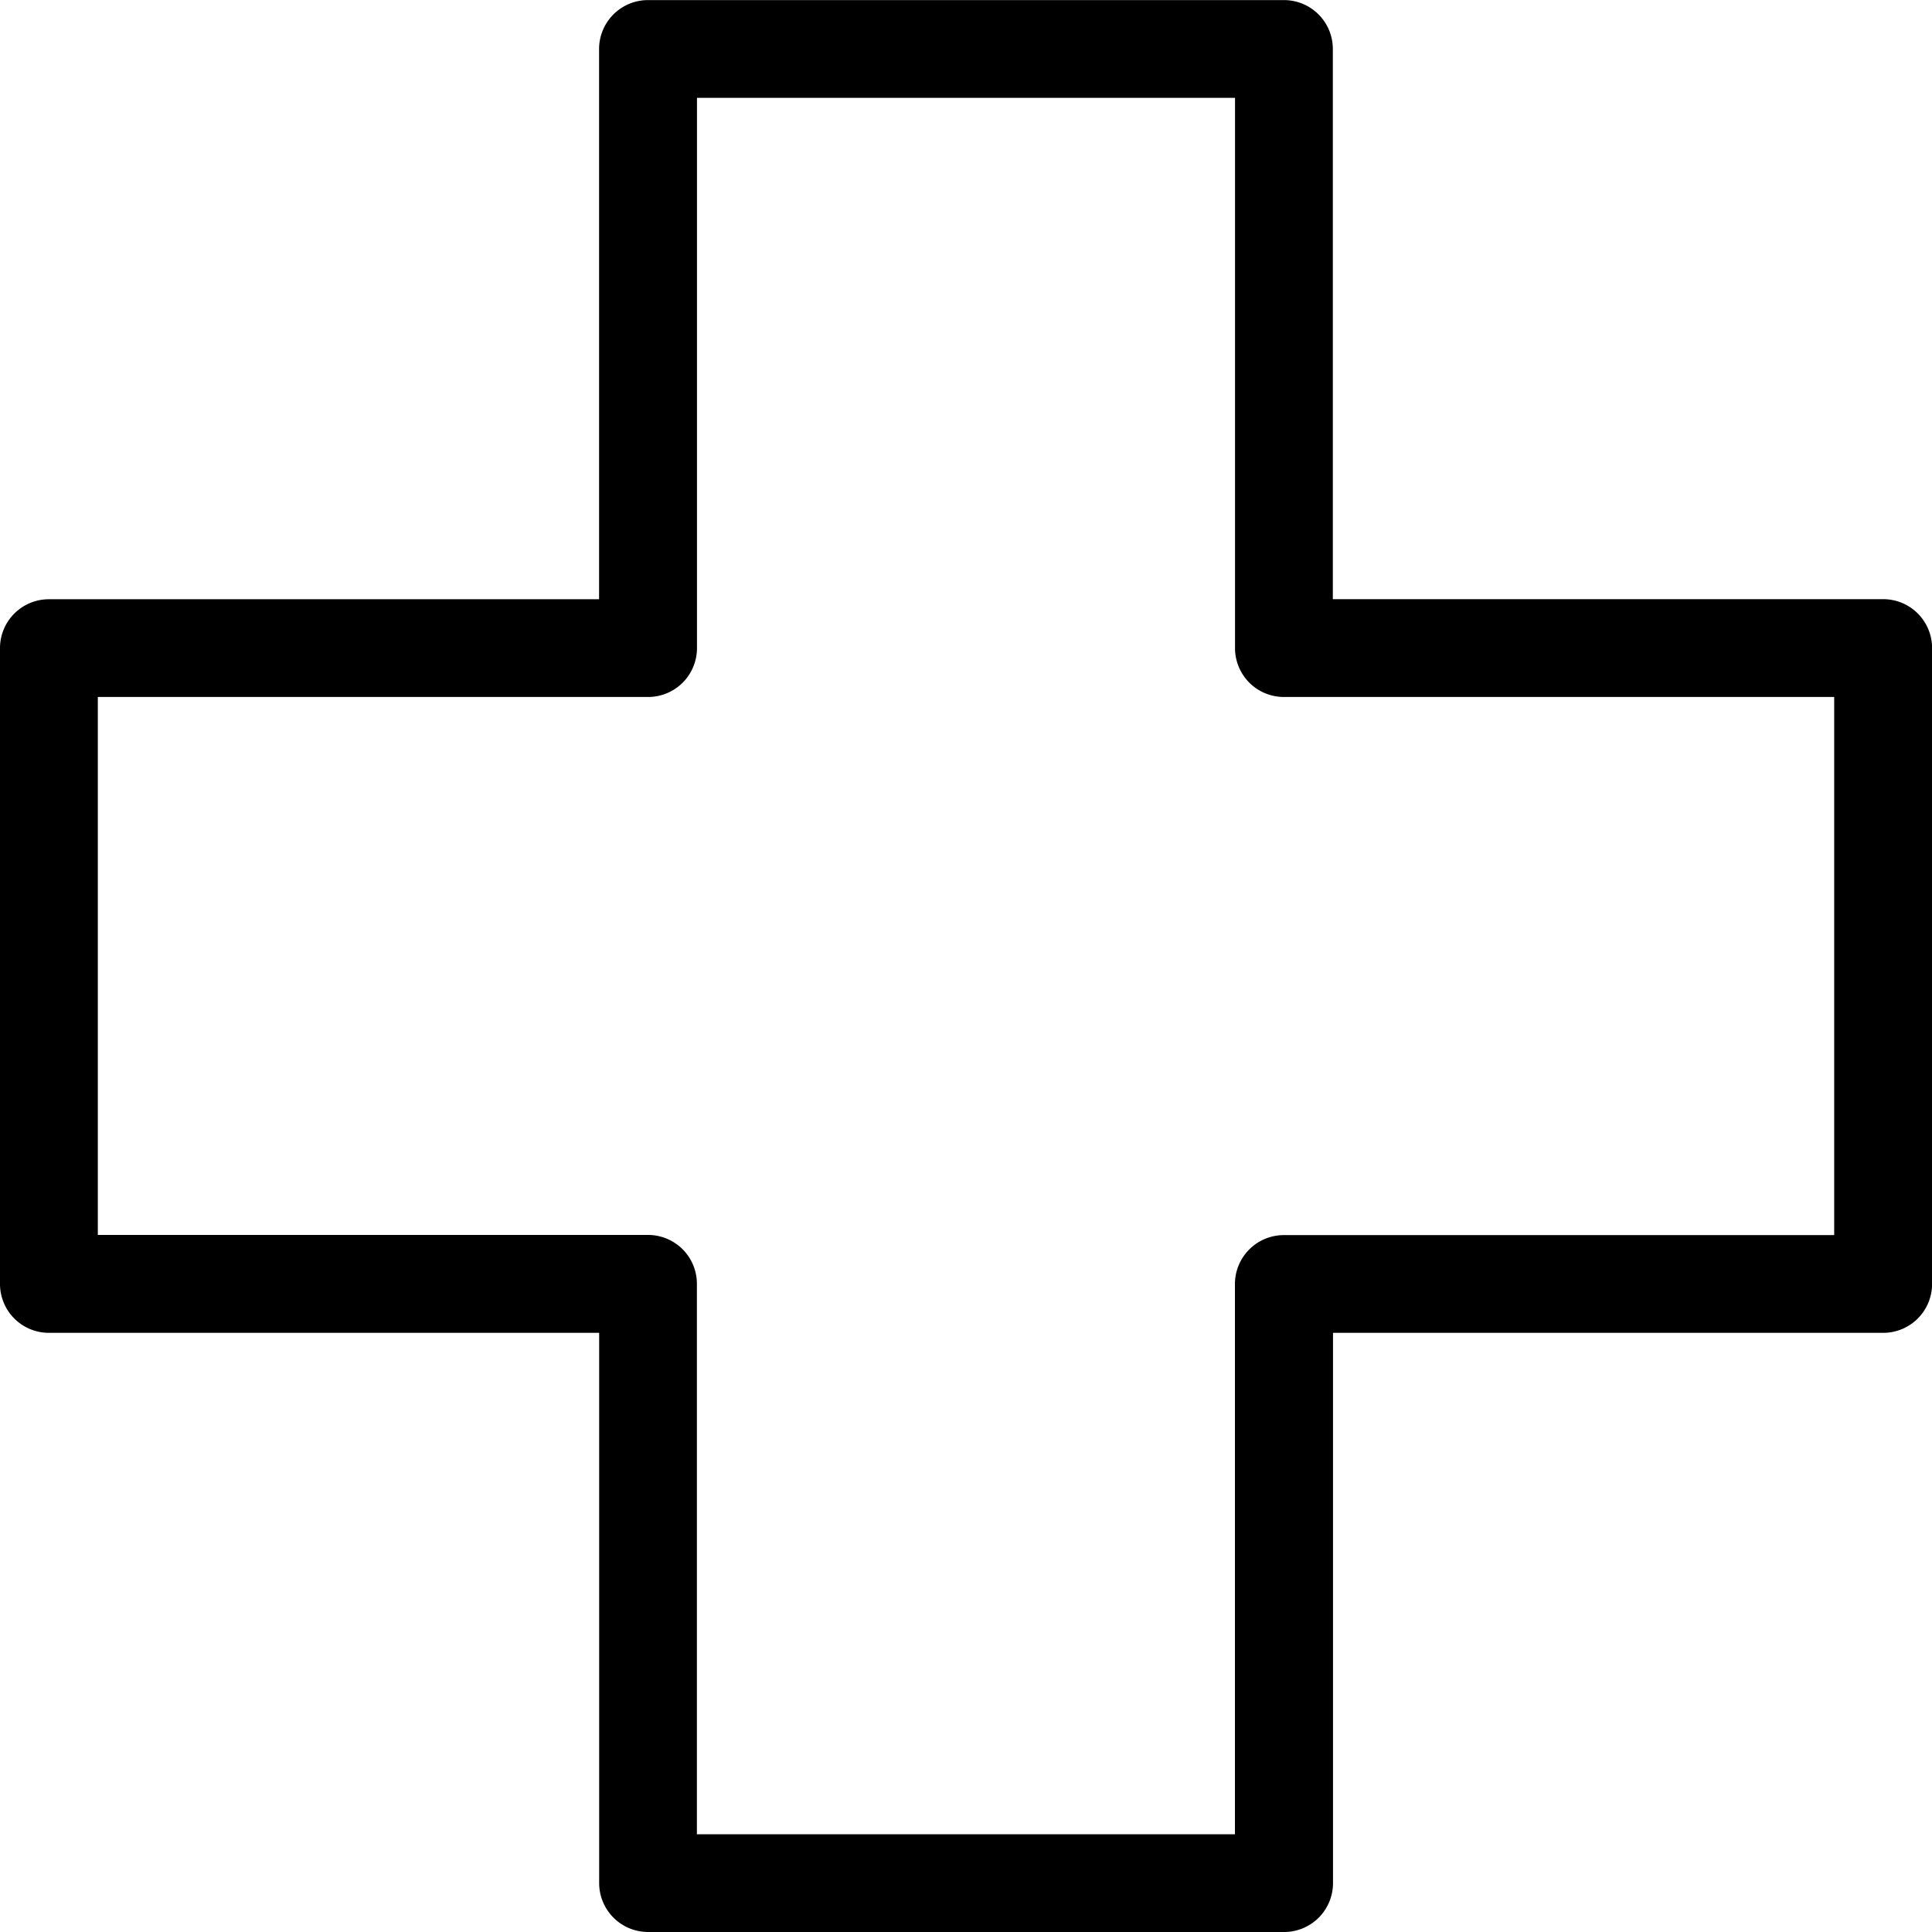<?xml version="1.0" encoding="utf-8"?>
<svg xmlns="http://www.w3.org/2000/svg" height="23.01" viewBox="0 0 23.01 23.01" width="23.01">
  <defs>
    <style> .cls-1 { fill: none; } </style>
  </defs>
  <g data-name="Group 79" id="Group_79" transform="translate(0 0)">
    <g data-name="Group 78" id="Group_78">
      <g data-name="Group 77" id="Group_77">
        <g data-name="Group 76" id="Group_76">
          <path class="cls-1" d="M23.1,16.11V9.557H16.693V16.11a.582.582,0,0,1-.583.583H9.557V23.1H16.11a.582.582,0,0,1,.583.583v6.553H23.1V23.683a.582.582,0,0,1,.583-.583h6.553V16.692H23.683A.582.582,0,0,1,23.1,16.11Z" data-name="Path 4824" id="Path_4824" transform="translate(-8.392 -8.392)"/>
          <path d="M27.427,12.135H20.874V5.582A.582.582,0,0,0,20.291,5H12.718a.583.583,0,0,0-.583.583v6.553H5.583A.582.582,0,0,0,5,12.717V20.29a.582.582,0,0,0,.583.583h6.553v6.553a.583.583,0,0,0,.583.583h7.574a.582.582,0,0,0,.583-.583V20.873h6.553a.582.582,0,0,0,.582-.583V12.717A.582.582,0,0,0,27.427,12.135Zm-.582,7.574H20.291a.583.583,0,0,0-.583.583v6.553H13.3V20.29a.582.582,0,0,0-.583-.583H6.165V13.3h6.553a.582.582,0,0,0,.583-.583V6.164h6.408v6.553a.582.582,0,0,0,.583.583h6.553v6.408Z" data-name="Path 4825" id="Path_4825" transform="translate(-5 -4.999)"/>
        </g>
      </g>
    </g>
  </g>
</svg>